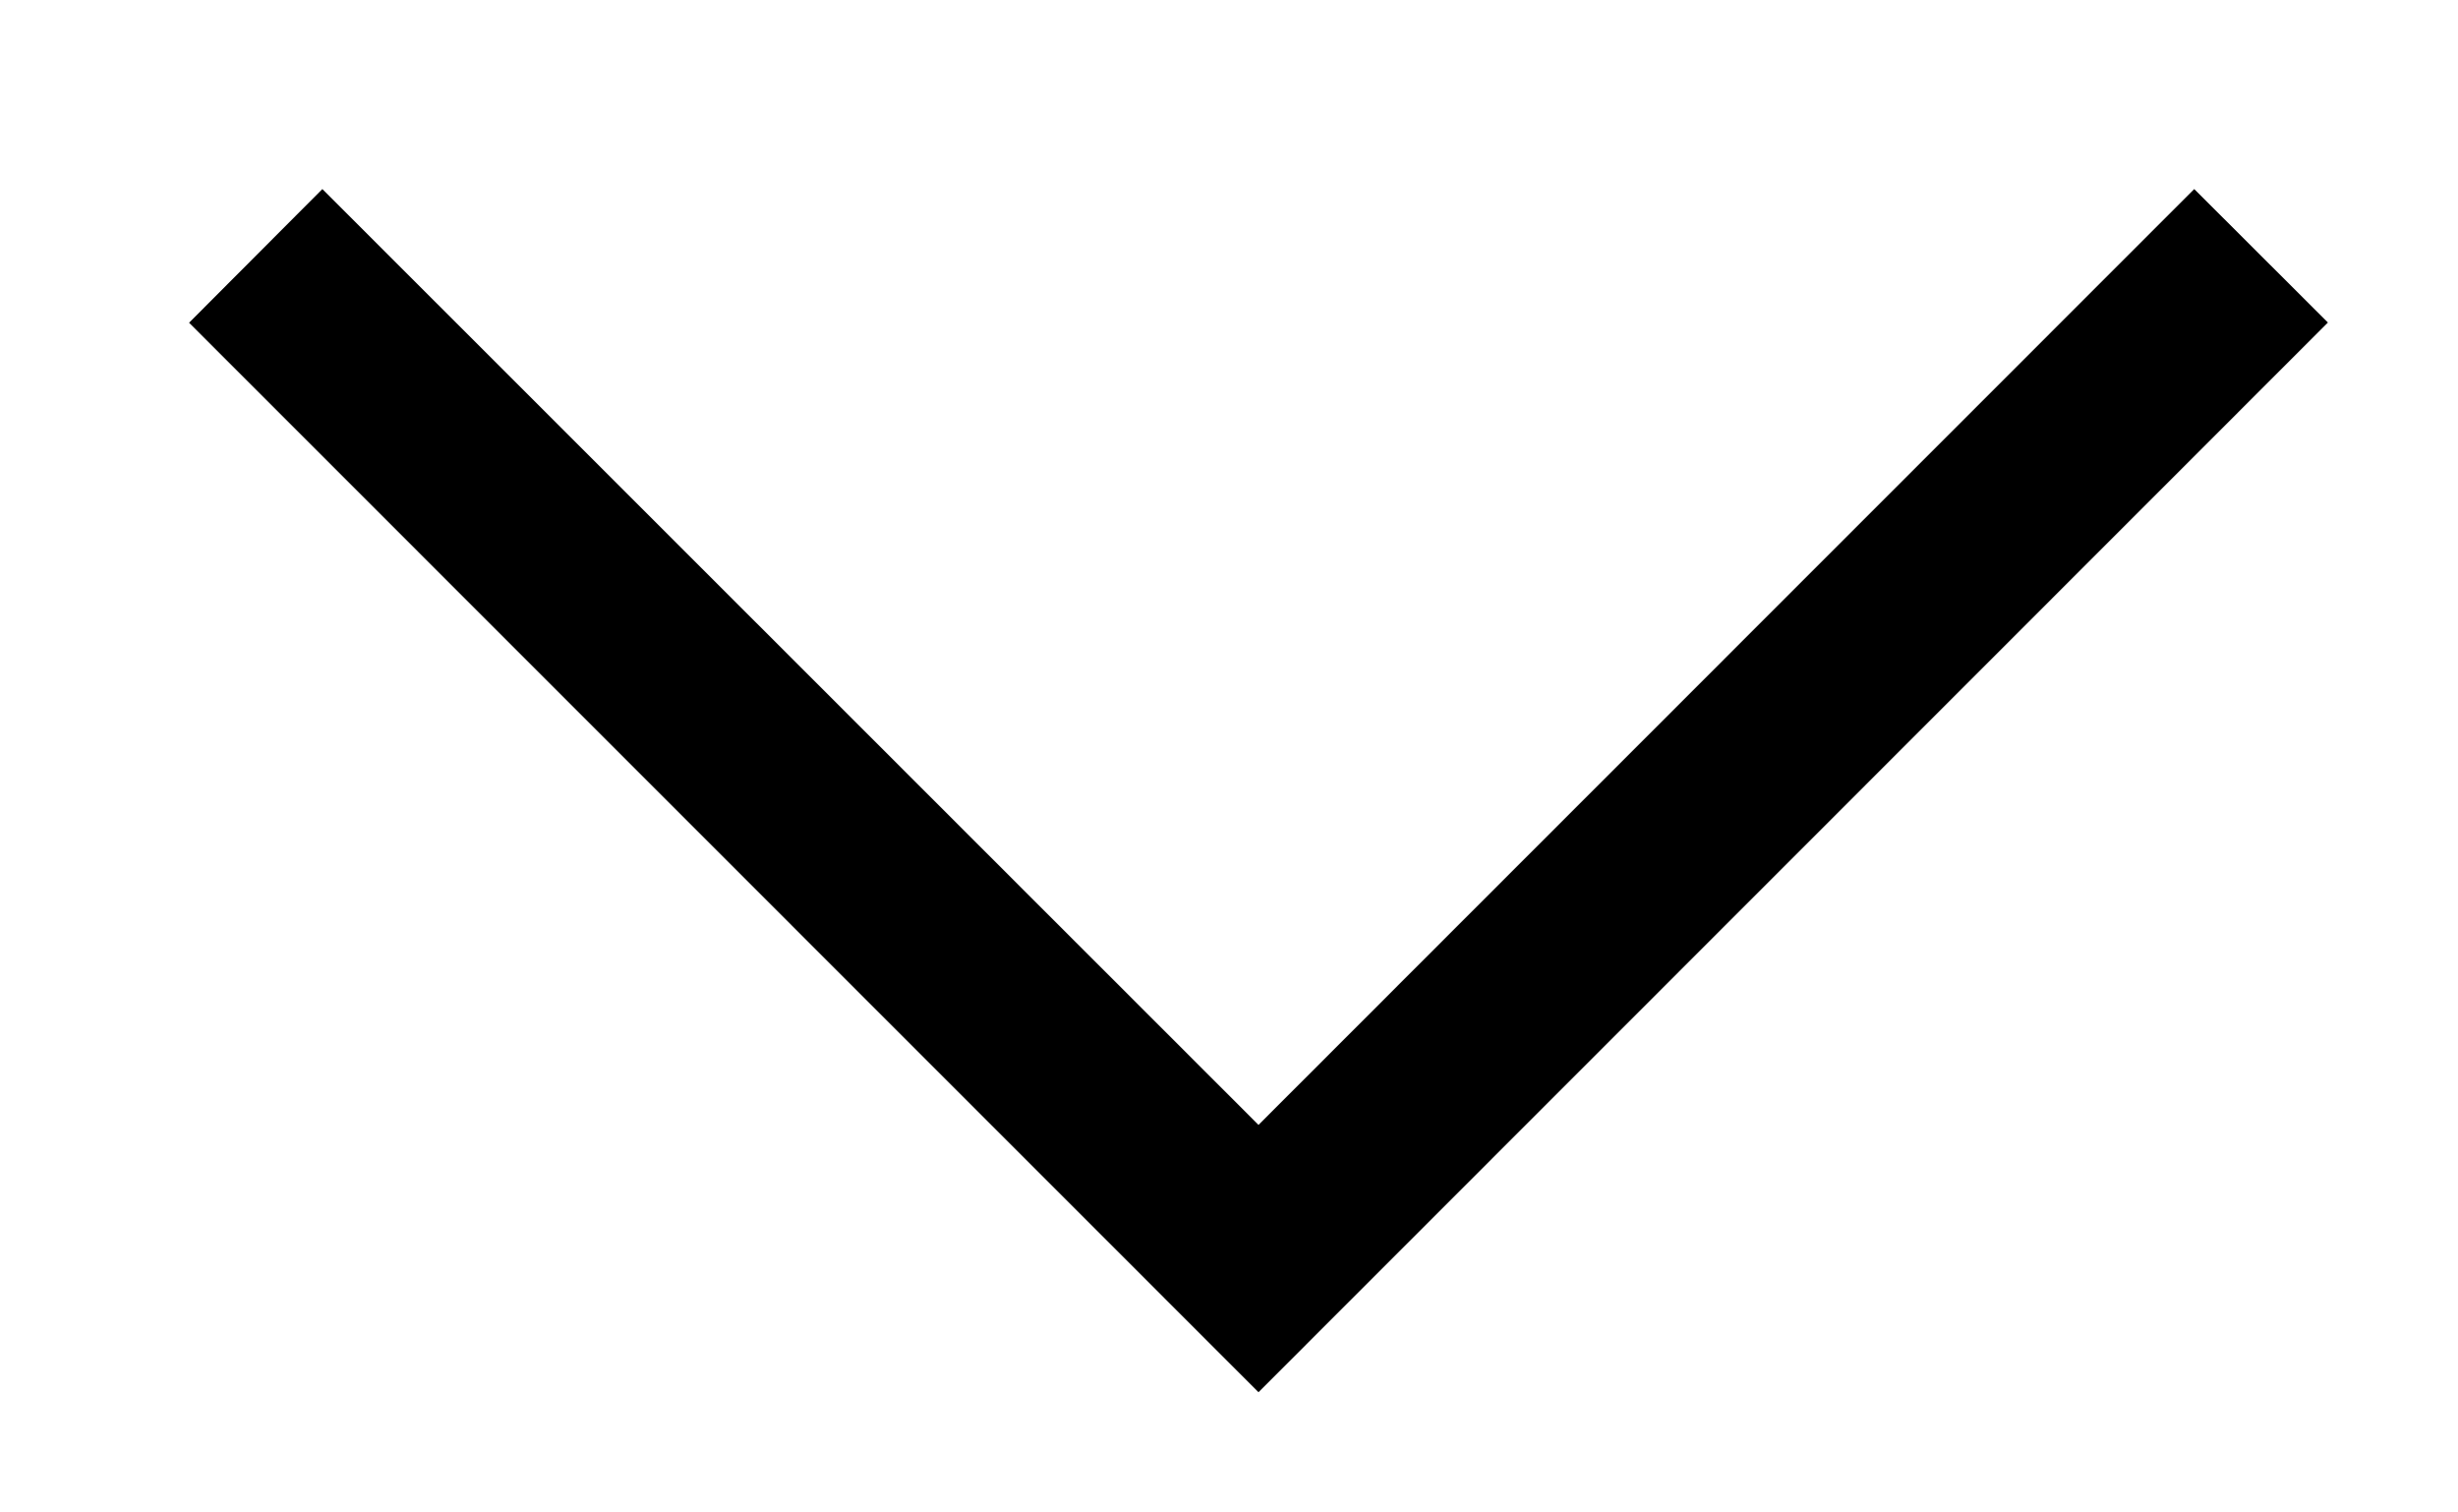 <?xml version="1.0" encoding="UTF-8"?> <svg xmlns="http://www.w3.org/2000/svg" width="13" height="8" viewBox="0 0 13 8" fill="none"> <path d="M6.656 7.364L12.312 1.706L11.605 1L6.656 5.95L1.705 1L1 1.707L6.656 7.364Z" fill="black"></path> </svg> 